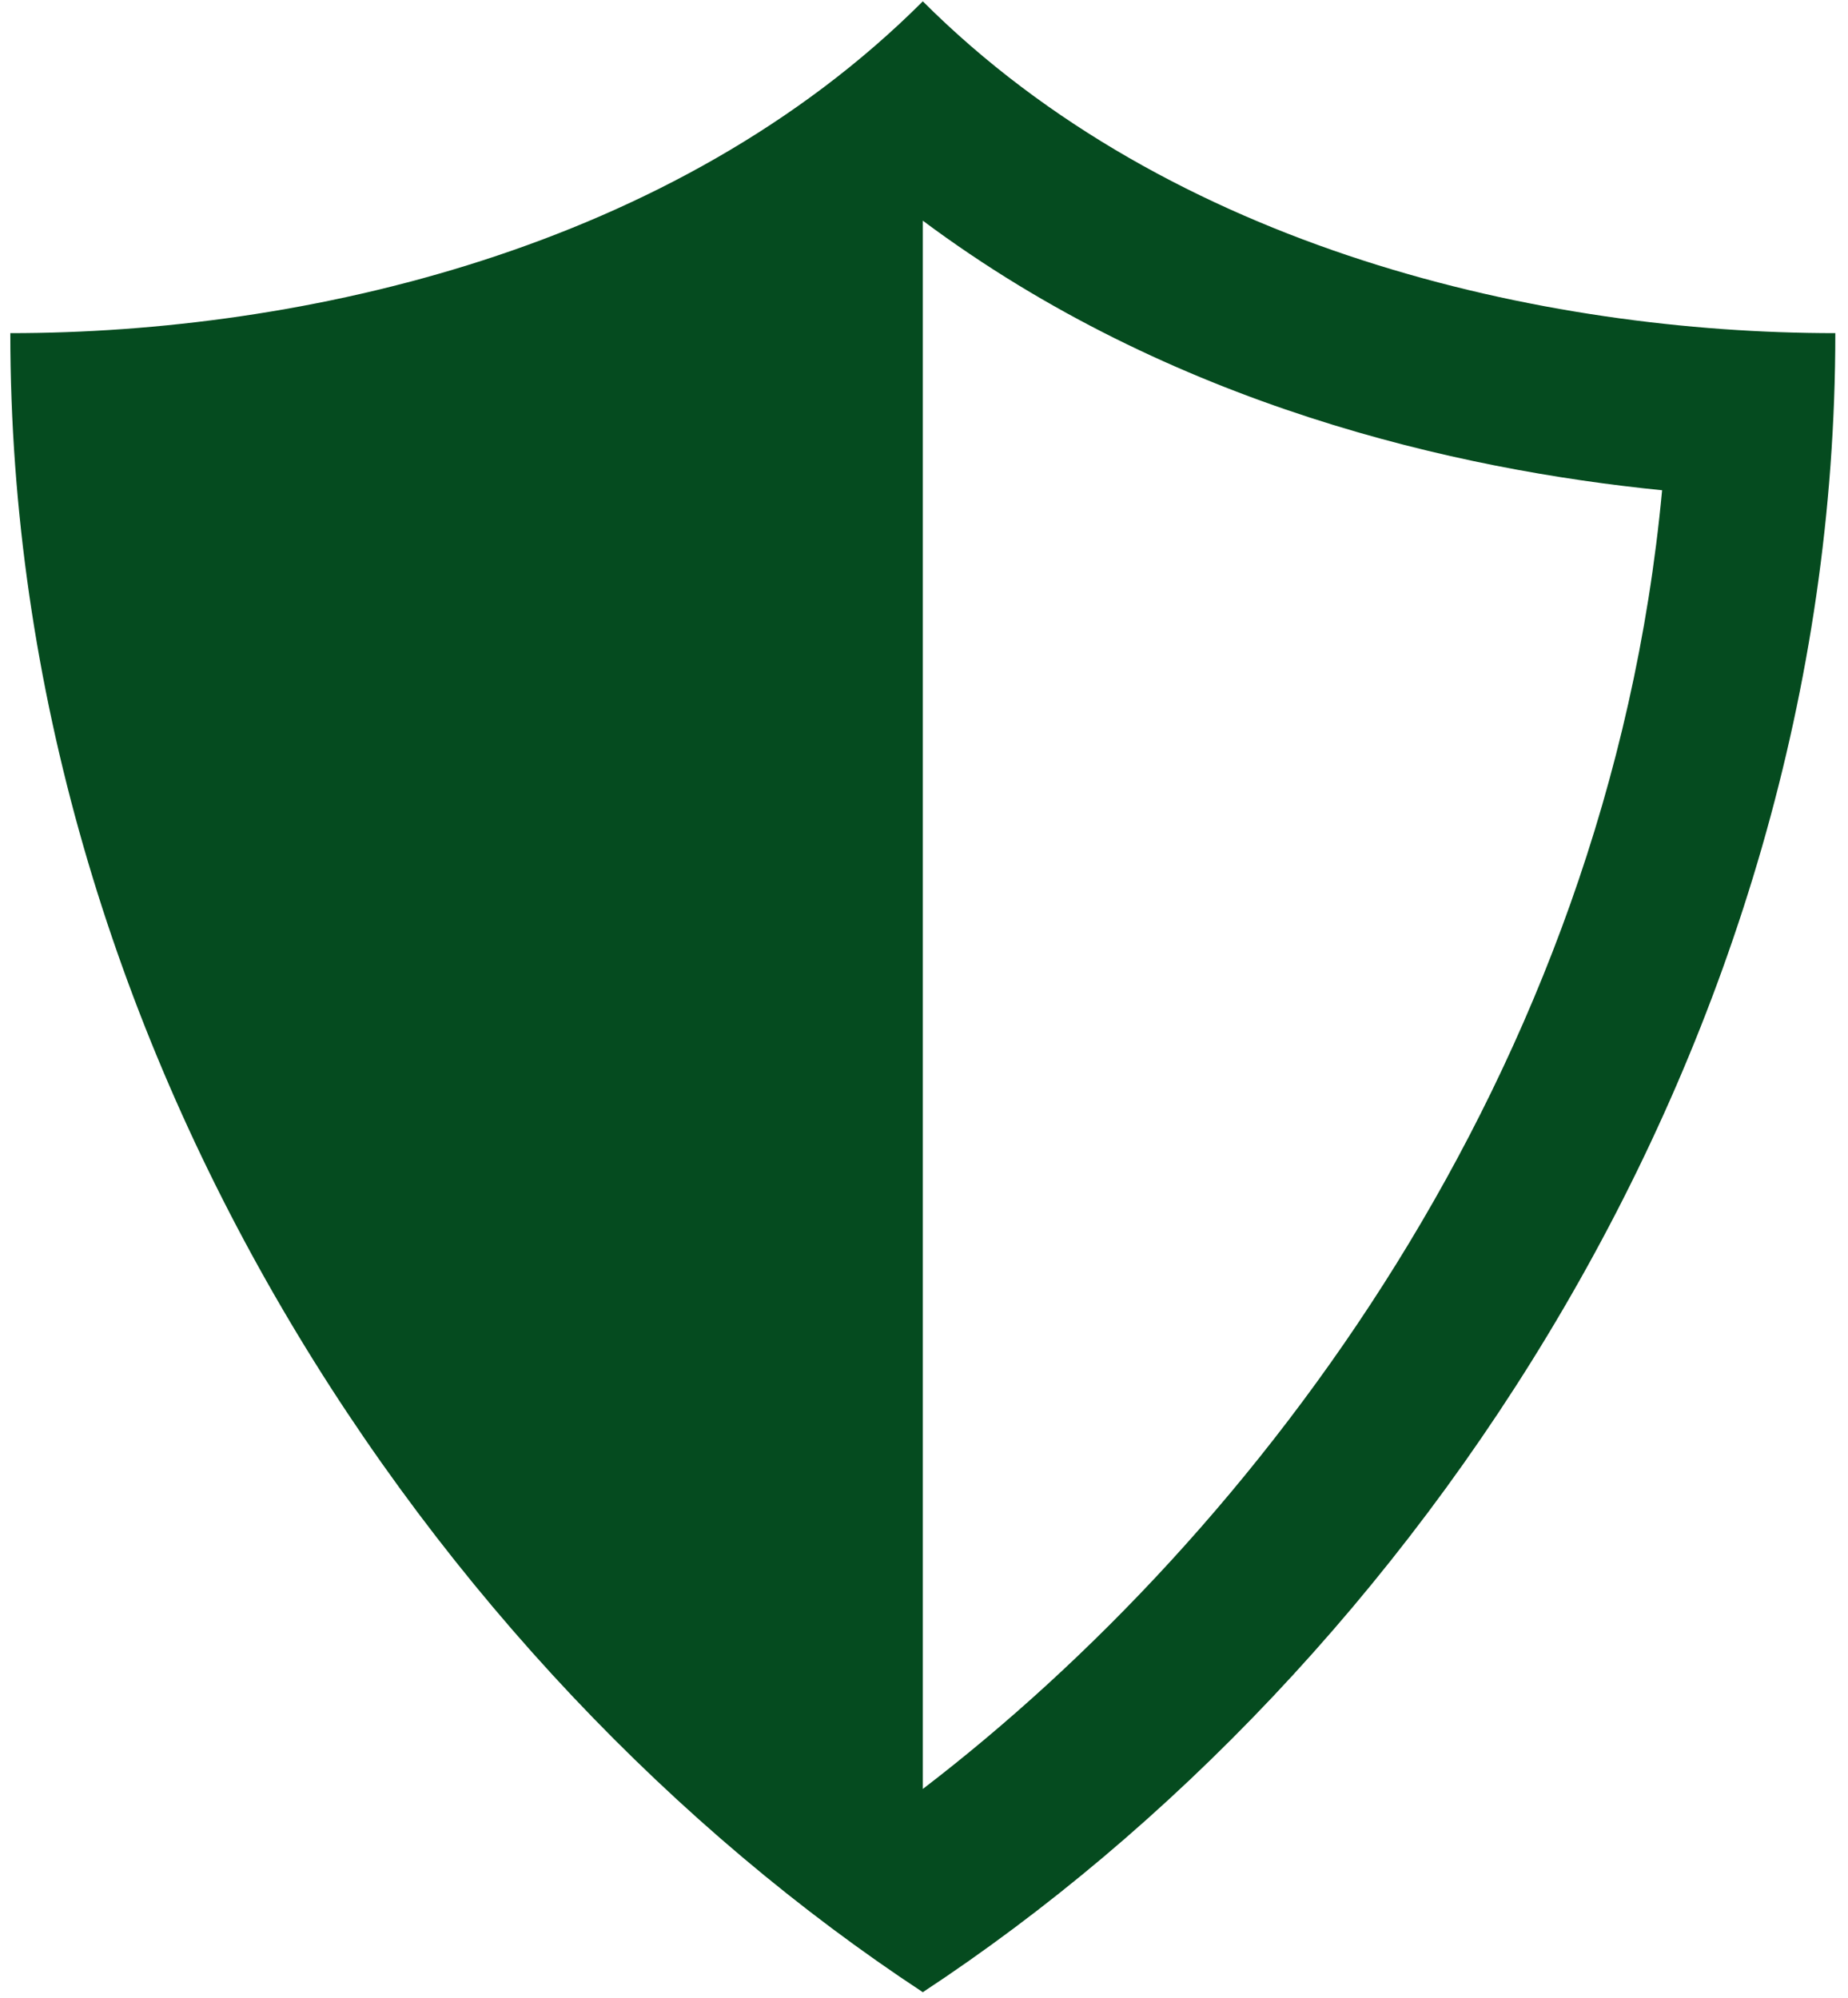 <svg width="86" height="93" viewBox="0 0 86 93" fill="none" xmlns="http://www.w3.org/2000/svg">
<path d="M42.945 0.062C54.507 11.624 71.844 15.504 85.41 15.504C85.41 48.635 65.845 77.646 42.945 92.713C20.045 77.646 0.48 48.635 0.48 15.504C14.046 15.504 31.383 11.624 42.945 0.062ZM77.349 22.816C67.872 21.866 54.526 18.909 42.945 10.27V83.255C58.387 71.43 74.809 50.04 77.349 22.816Z" fill="#054B1F"/>
</svg>
